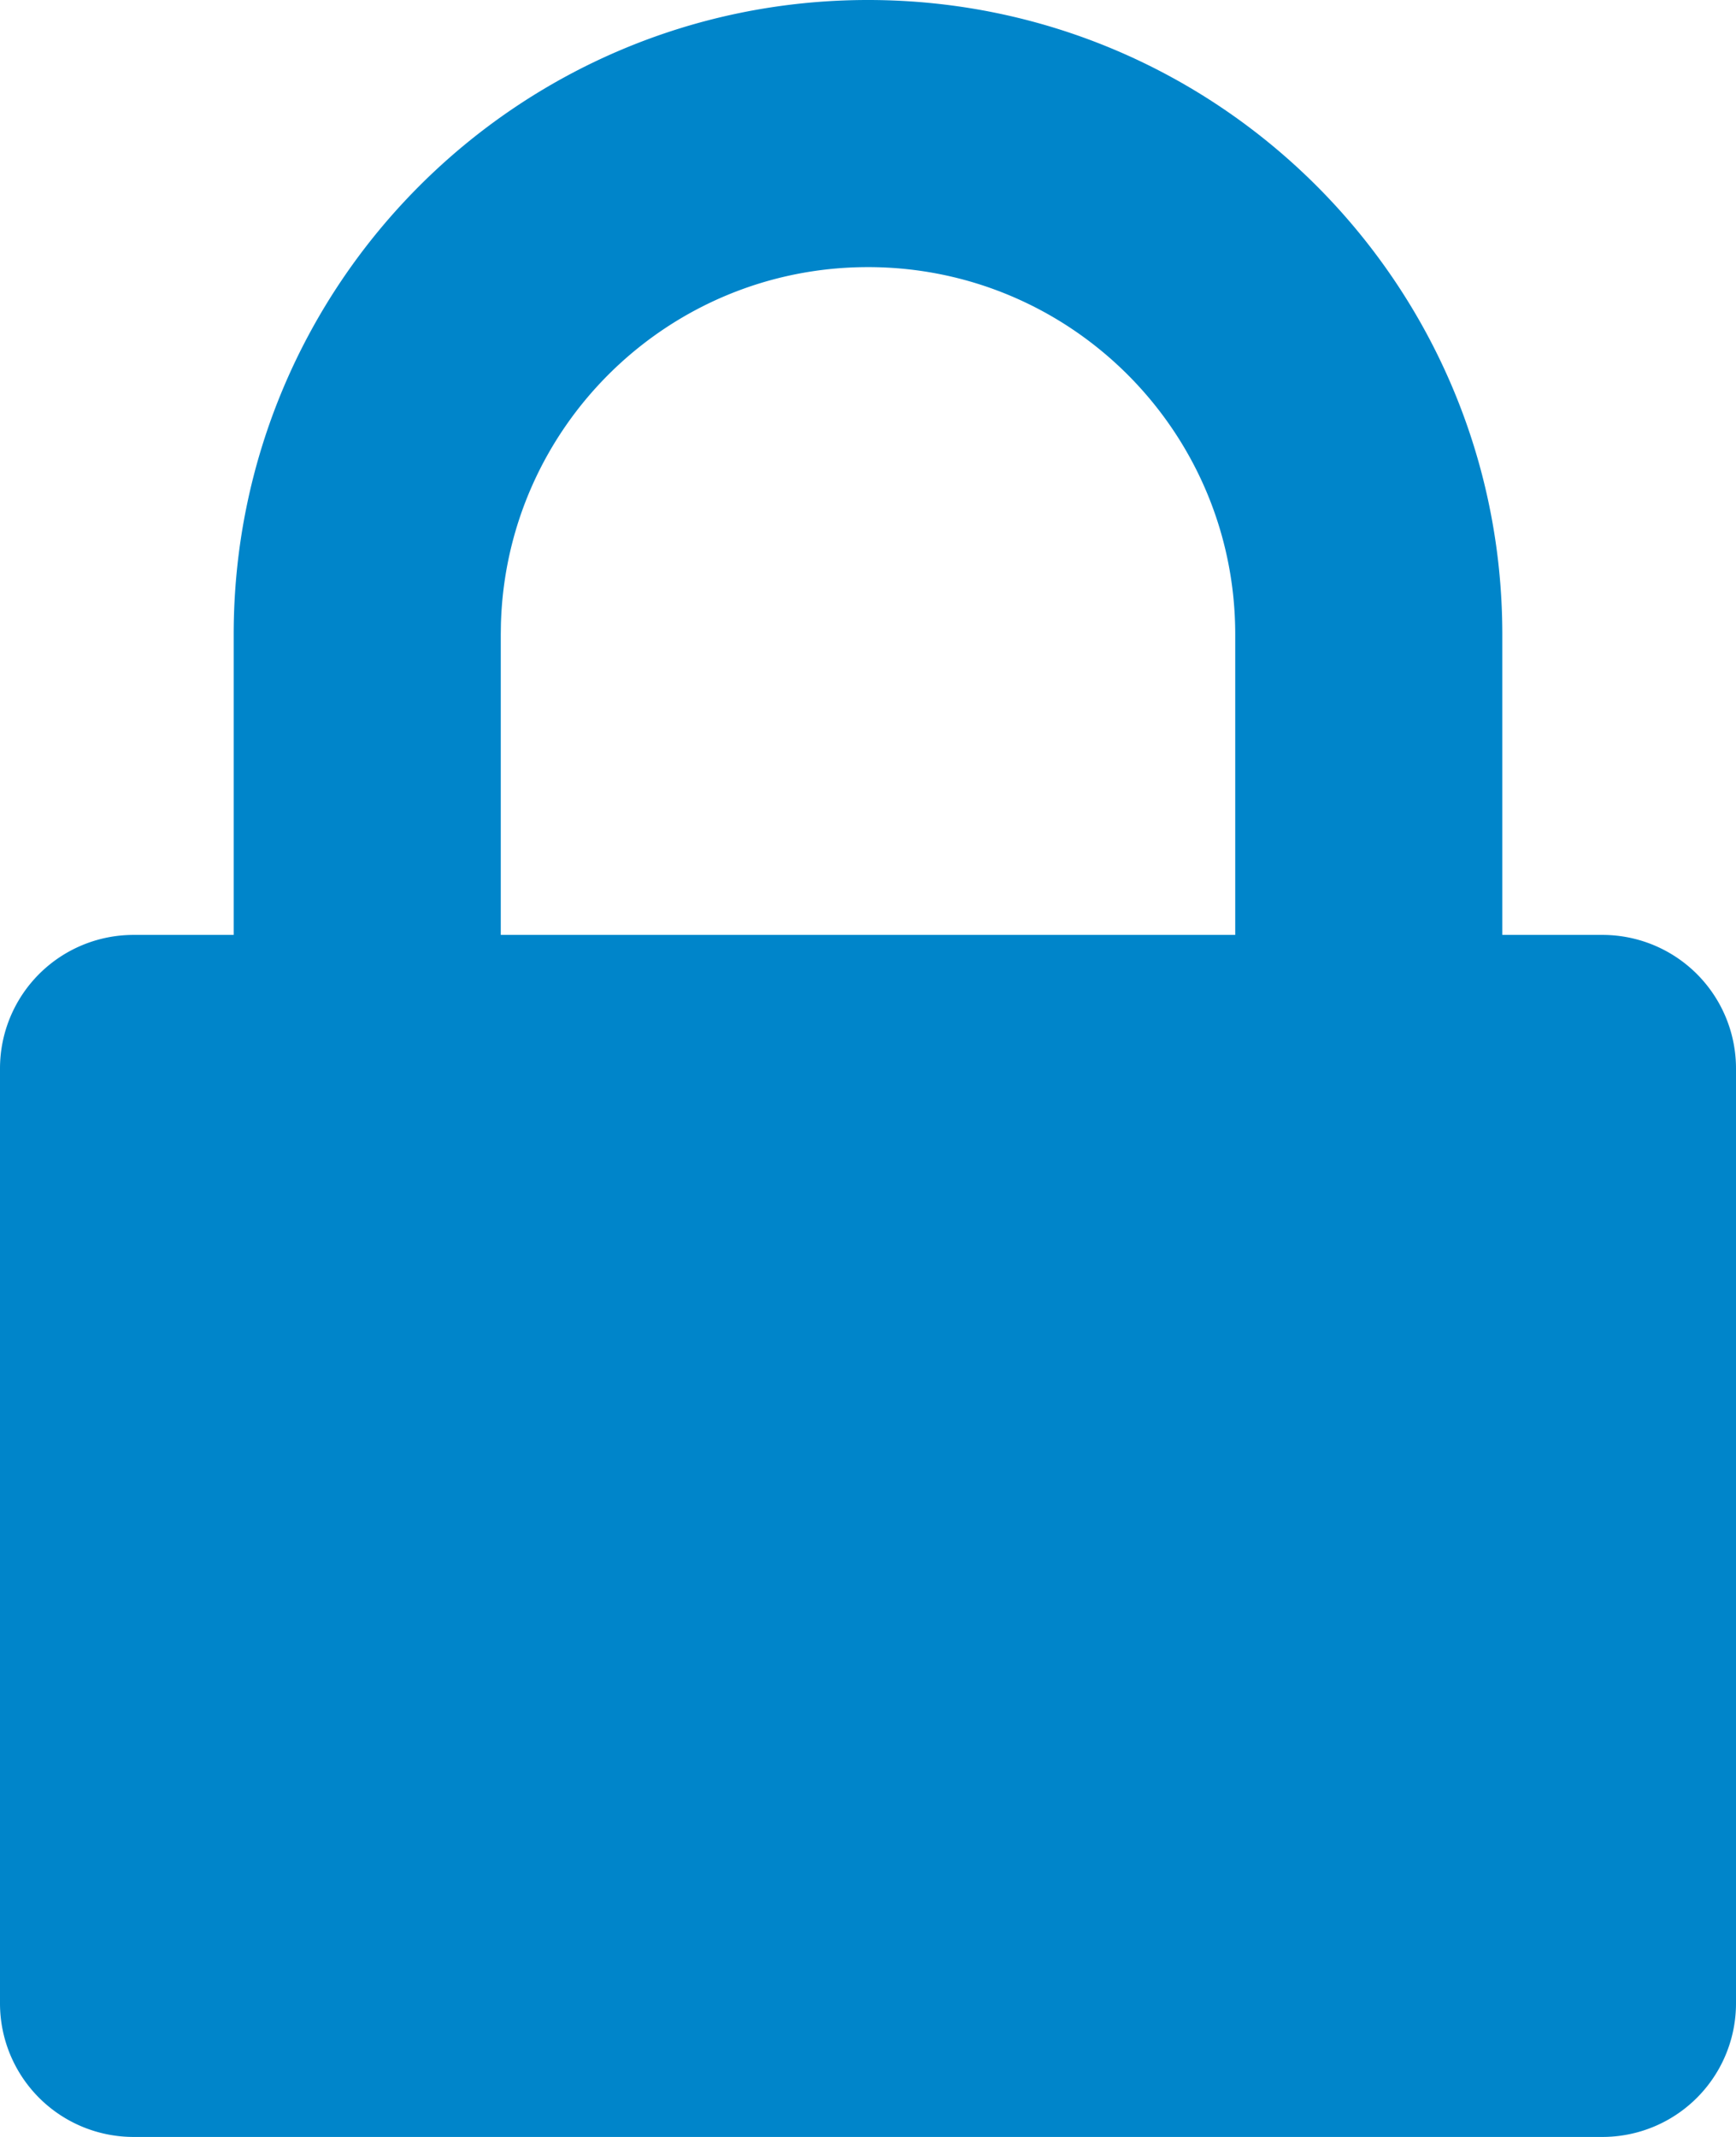 <svg xmlns="http://www.w3.org/2000/svg" width="52" height="64" viewBox="0 0 52 64"
     class="justify-between mx-1 usa-banner__lock-image" role="img"
     aria-labelledby="banner-lock-description-default" focusable="false">
  <title id="banner-lock-title-default">Lock</title>
  <desc id="banner-lock-description-default">Locked padlock icon</desc>
  <path fill="#0085CA" fill-rule="evenodd"
        d="M26 0c10.493 0 19 8.507 19 19v9h3a4 4 0 0 1 4 4v28a4 4 0 0 1-4 4H4a4 4 0 0 1-4-4V32a4 4 0 0 1 4-4h3v-9C7 8.507 15.507 0 26 0zm0 8c-5.979 0-10.843 4.77-10.996 10.712L15 19v9h22v-9c0-6.075-4.925-11-11-11z">
  </path>
</svg>

